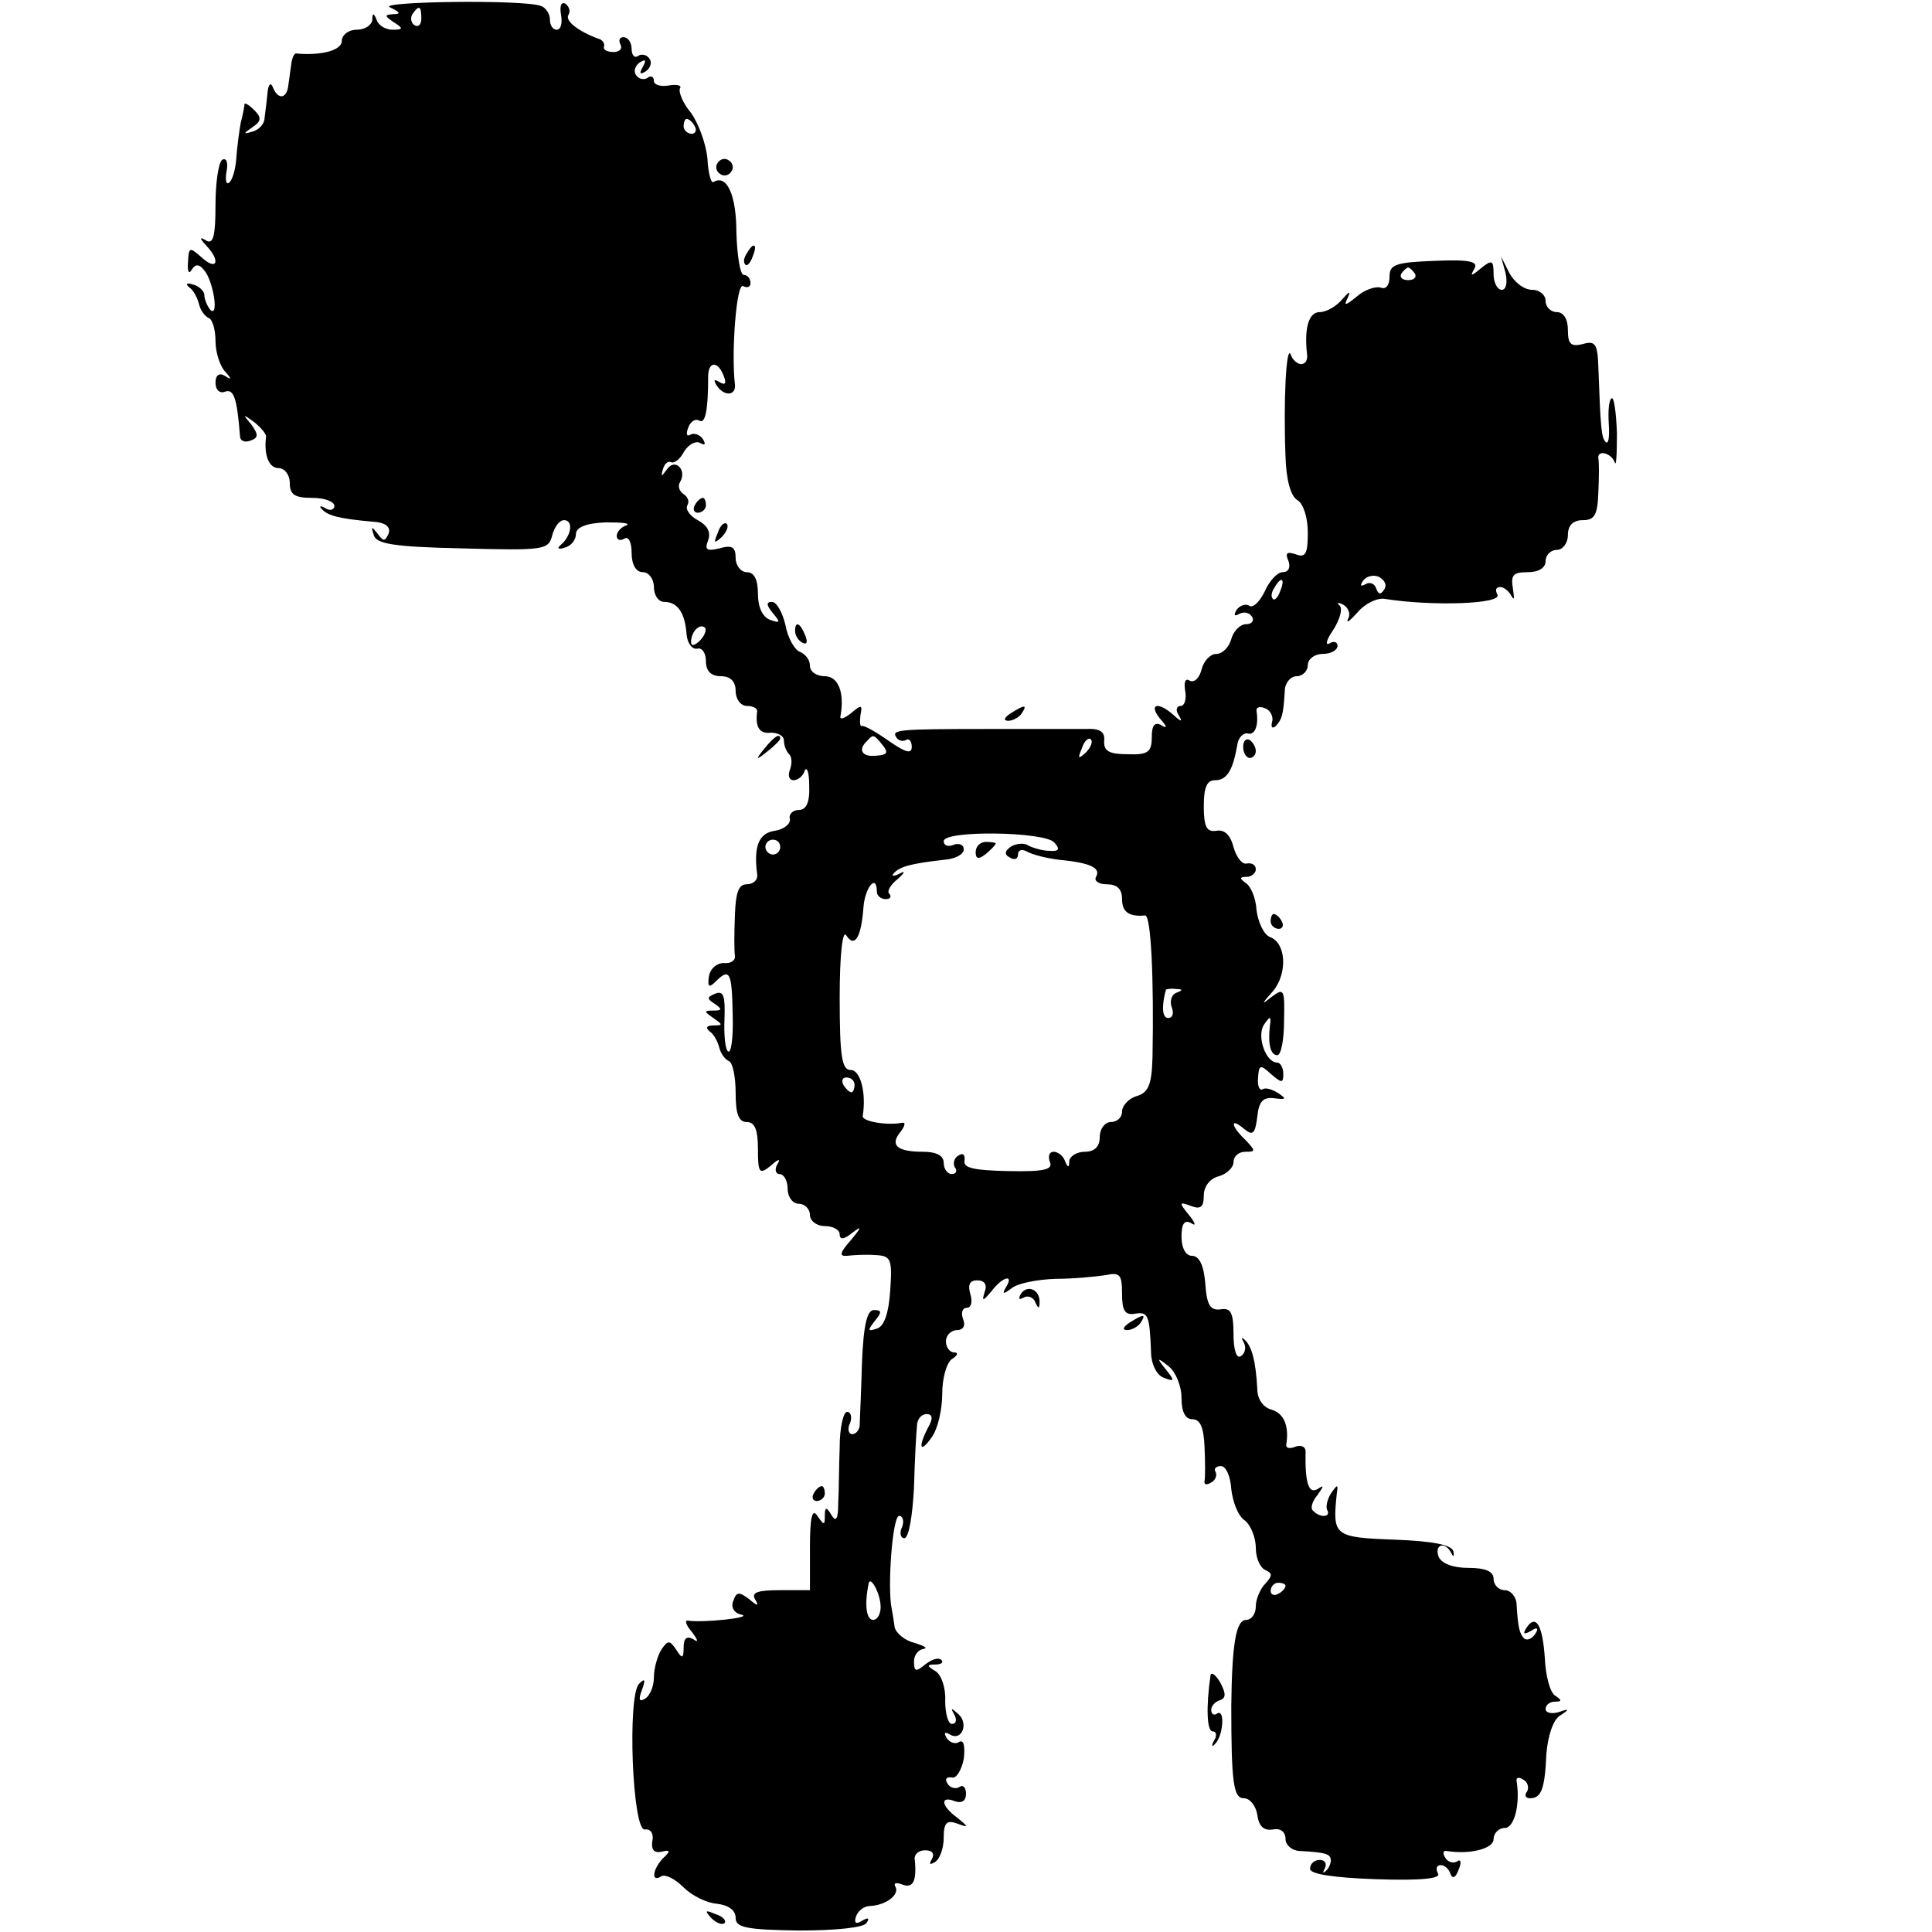 <?xml version="1.0" standalone="no"?>
<!DOCTYPE svg PUBLIC "-//W3C//DTD SVG 20010904//EN"
 "http://www.w3.org/TR/2001/REC-SVG-20010904/DTD/svg10.dtd">
<svg version="1.0" xmlns="http://www.w3.org/2000/svg"
 width="260pt" height="260pt" viewBox="0 0 260 260"
 preserveAspectRatio="xMidYMid meet">
<g transform="translate(0,260) scale(0.1,-0.1)"
fill="#000000" stroke="none">
<path d="M525 2590 c13 -6 15 -9 5 -9 -13 -1 -13 -2 0 -11 13 -8 13 -10 -2
-10 -9 0 -19 6 -21 13 -4 10 -6 10 -6 0 -1 -7 -10 -13 -21 -13 -11 0 -20 -7
-20 -15 0 -13 -28 -20 -61 -17 -3 1 -6 -6 -7 -14 -1 -7 -3 -21 -4 -29 -2 -18
-14 -20 -21 -2 -3 7 -6 3 -7 -8 -1 -11 -3 -26 -4 -34 0 -8 -8 -16 -16 -18 -13
-4 -13 -3 0 6 12 8 12 13 2 23 -6 6 -12 10 -13 8 0 -3 -2 -14 -5 -25 -2 -11
-5 -33 -6 -48 -1 -16 -6 -31 -10 -33 -4 -3 -5 5 -3 16 2 11 0 18 -6 15 -5 -4
-9 -31 -9 -61 0 -41 -3 -53 -12 -48 -10 6 -10 4 0 -7 19 -20 14 -34 -6 -16
-17 15 -18 15 -19 -6 -1 -12 1 -17 5 -10 5 8 10 8 17 -1 12 -14 20 -64 8 -53
-4 5 -8 14 -8 20 0 5 -7 12 -15 14 -9 3 -11 1 -5 -4 6 -4 11 -15 13 -23 2 -8
8 -16 13 -18 5 -2 9 -16 9 -31 0 -15 6 -33 12 -40 10 -11 10 -13 1 -7 -8 5
-13 1 -13 -9 0 -10 6 -15 13 -12 12 4 16 -10 20 -60 0 -6 6 -9 14 -6 11 4 11
8 1 22 -12 14 -11 14 4 3 10 -8 17 -17 16 -20 -3 -25 4 -42 17 -42 8 0 15 -9
15 -20 0 -16 7 -20 30 -20 17 0 30 -5 30 -11 0 -5 -6 -7 -12 -3 -7 4 -9 3 -5
-1 8 -9 23 -13 68 -17 18 -1 25 -7 22 -16 -5 -11 -7 -11 -15 0 -8 10 -9 10 -5
-2 3 -12 27 -16 119 -18 110 -3 116 -2 121 17 3 12 10 21 16 21 13 0 10 -21
-4 -33 -6 -5 -4 -7 5 -4 8 2 15 10 15 18 0 9 13 15 40 16 22 0 34 -1 28 -4 -7
-2 -13 -9 -13 -14 0 -6 5 -7 10 -4 6 4 10 -5 10 -19 0 -16 6 -26 15 -26 8 0
15 -9 15 -20 0 -11 6 -20 14 -20 18 0 28 -15 30 -44 1 -11 7 -20 14 -19 7 2
12 -6 12 -17 0 -13 7 -20 20 -20 13 0 20 -7 20 -20 0 -11 7 -20 15 -20 8 0 14
-3 14 -7 -3 -21 3 -31 18 -29 10 0 18 -4 18 -11 0 -6 3 -14 7 -18 4 -4 4 -13
1 -21 -3 -8 -1 -14 5 -14 6 0 13 6 15 13 3 6 6 -3 6 -20 1 -23 -4 -33 -14 -33
-8 0 -14 -6 -12 -12 1 -7 -8 -14 -20 -16 -22 -3 -29 -21 -24 -59 1 -7 -5 -13
-14 -13 -11 0 -15 -11 -16 -42 -1 -24 -1 -48 0 -54 1 -7 -6 -11 -15 -10 -9 0
-18 -7 -20 -18 -2 -14 0 -16 9 -7 19 19 22 13 23 -44 1 -30 -2 -53 -6 -50 -4
2 -6 22 -5 44 1 30 -1 38 -12 34 -12 -5 -12 -7 -1 -14 10 -7 10 -9 -2 -9 -13
0 -13 -1 0 -10 13 -9 13 -10 0 -10 -9 0 -11 -3 -5 -8 6 -4 11 -14 13 -22 2 -8
8 -16 13 -18 5 -2 9 -21 9 -43 0 -28 4 -39 15 -39 11 0 15 -11 15 -36 0 -33 2
-35 17 -23 11 10 14 10 9 2 -4 -7 -2 -13 3 -13 6 0 11 -9 11 -20 0 -11 7 -20
15 -20 8 0 15 -7 15 -15 0 -8 9 -15 20 -15 11 0 20 -5 20 -11 0 -8 6 -7 17 2
13 10 13 8 -2 -10 -15 -17 -16 -22 -5 -21 8 1 25 2 38 1 21 -1 23 -5 20 -48
-2 -30 -8 -48 -18 -51 -12 -4 -13 -3 -3 10 10 12 10 15 -1 15 -9 0 -14 -20
-16 -71 -1 -39 -3 -77 -3 -83 0 -7 -5 -13 -10 -13 -5 0 -7 7 -3 15 3 8 1 15
-4 15 -5 0 -10 -21 -10 -48 -1 -26 -1 -60 -2 -76 0 -20 -3 -25 -9 -15 -7 12
-9 11 -9 -1 0 -13 -1 -13 -10 0 -7 11 -10 -2 -10 -42 l0 -58 -41 0 c-29 0 -38
-3 -33 -12 6 -10 4 -10 -8 0 -13 10 -17 10 -21 -2 -4 -9 1 -17 11 -19 16 -4
-52 -11 -72 -8 -5 1 -3 -6 5 -15 9 -12 9 -15 2 -10 -9 5 -13 1 -13 -11 0 -15
-2 -16 -10 -3 -9 13 -11 13 -20 0 -5 -8 -10 -25 -10 -37 0 -12 -5 -25 -12 -29
-8 -5 -9 -1 -4 12 5 14 4 16 -4 8 -16 -16 -9 -200 8 -196 7 1 12 -5 10 -15 -2
-12 2 -17 12 -15 12 3 13 1 2 -9 -14 -15 -16 -33 -2 -24 5 3 18 -3 30 -15 11
-11 31 -21 45 -22 16 -2 25 -9 25 -19 0 -13 14 -16 85 -17 51 0 87 4 91 10 5
7 2 8 -6 3 -8 -5 -11 -3 -8 6 3 8 11 14 19 14 21 1 40 15 34 26 -3 5 1 6 9 3
15 -6 20 5 17 34 -1 6 5 12 14 12 10 0 13 -5 9 -12 -4 -7 -3 -8 4 -4 7 4 12
19 12 33 0 20 4 24 18 19 16 -6 16 -5 0 8 -22 16 -23 30 -3 22 9 -3 15 0 15
10 0 8 -4 13 -9 9 -5 -3 -13 -1 -16 5 -4 6 -1 9 6 8 6 -2 13 10 16 25 2 17 0
26 -6 23 -5 -4 -13 -1 -17 5 -4 7 -3 9 4 5 16 -10 26 14 12 27 -10 9 -11 9 -6
0 4 -7 3 -13 -3 -13 -5 0 -9 14 -9 31 1 17 -5 35 -13 40 -12 7 -12 9 0 9 8 0
11 3 8 6 -4 4 -13 1 -22 -6 -12 -10 -15 -10 -15 4 0 9 6 16 13 17 6 1 1 4 -12
8 -13 3 -25 13 -27 21 -1 8 -3 20 -4 25 -6 28 1 125 10 125 5 0 7 -7 4 -15 -4
-8 -2 -15 3 -15 6 0 11 30 13 68 1 37 3 74 4 83 0 9 6 16 13 16 8 0 9 -6 2
-18 -14 -27 -11 -36 5 -13 8 11 14 37 14 58 0 22 6 42 13 47 8 5 9 9 3 9 -6 0
-11 7 -11 15 0 8 7 15 15 15 8 0 12 6 8 15 -3 8 -1 15 5 15 6 0 8 8 5 18 -4
13 -1 19 9 19 10 0 14 -6 10 -16 -4 -13 -2 -12 9 1 15 20 31 24 20 6 -6 -10
-4 -10 7 -2 8 7 34 12 59 13 25 0 55 3 68 5 19 4 22 1 22 -25 0 -23 4 -29 17
-27 18 3 20 -1 22 -51 0 -17 8 -32 17 -35 15 -6 15 -4 3 11 -13 16 -12 17 4 4
9 -7 17 -26 17 -42 0 -19 5 -29 15 -29 10 0 15 -11 16 -37 1 -21 1 -42 0 -46
-1 -5 3 -6 9 -2 6 3 8 10 6 14 -3 4 0 8 7 8 7 0 13 -14 14 -31 2 -17 9 -36 18
-42 8 -6 15 -23 15 -37 0 -14 6 -27 13 -30 9 -4 10 -7 0 -18 -7 -7 -13 -21
-13 -31 0 -10 -6 -18 -13 -18 -14 0 -19 -34 -20 -115 0 -105 3 -125 17 -125 8
0 16 -10 18 -22 2 -16 9 -22 21 -20 10 2 17 -3 17 -13 0 -8 9 -16 20 -16 35
-2 40 -4 41 -12 0 -5 -3 -12 -7 -15 -4 -4 -4 -2 -1 4 3 6 0 11 -7 11 -7 0 -13
-5 -13 -12 0 -7 31 -12 90 -14 61 -2 87 1 82 8 -3 6 -2 11 4 11 5 0 11 -5 13
-12 3 -7 7 -5 11 6 4 9 3 15 -2 11 -5 -3 -13 -1 -16 5 -4 6 -3 10 2 9 31 -5
63 3 63 16 0 8 7 15 15 15 13 0 21 32 16 63 -1 5 3 6 9 2 6 -3 8 -11 5 -16 -4
-5 -2 -9 4 -9 15 0 20 12 22 59 2 25 9 46 18 52 14 9 13 10 -1 5 -10 -3 -18
-1 -18 4 0 6 6 10 13 10 9 0 9 2 0 8 -7 4 -13 27 -14 50 -3 45 -12 61 -25 41
-5 -8 -3 -9 6 -4 9 6 11 4 6 -4 -5 -7 -11 -9 -15 -6 -6 7 -8 13 -10 45 0 11
-8 20 -16 20 -8 0 -15 7 -15 15 0 10 -10 15 -34 15 -21 0 -36 6 -40 15 -6 17
9 21 17 5 3 -6 4 -5 3 2 -2 9 -27 14 -79 16 -82 3 -84 5 -78 62 2 13 1 13 -8
0 -5 -8 -7 -18 -5 -22 6 -10 -10 -11 -19 -1 -4 3 -1 13 6 21 9 13 9 14 0 8
-12 -7 -17 9 -16 51 0 6 -6 9 -14 6 -7 -3 -13 -2 -12 3 4 25 -3 42 -20 47 -11
3 -19 14 -19 28 -2 36 -7 57 -17 66 -4 4 -5 3 -1 -4 3 -6 2 -14 -4 -18 -6 -4
-10 8 -10 30 0 29 -4 35 -17 33 -14 -2 -19 5 -21 35 -2 24 -8 37 -18 37 -8 0
-14 10 -14 26 0 17 4 23 13 18 7 -5 6 0 -3 11 -14 17 -13 18 3 12 13 -5 17 -1
17 14 0 12 8 23 20 26 11 3 20 12 20 19 0 8 7 14 16 14 14 0 14 1 0 16 -20 19
-21 31 -2 15 12 -10 15 -7 18 16 2 21 8 27 23 25 16 -2 17 -1 5 7 -8 5 -17 8
-21 5 -4 -2 -7 5 -6 15 1 18 3 19 17 6 15 -13 17 -13 17 0 0 8 -4 15 -8 15
-16 0 -28 36 -18 51 8 12 10 12 8 -1 -3 -26 1 -40 10 -40 5 0 9 21 9 46 1 42
0 45 -16 33 -15 -12 -15 -11 1 7 20 24 18 65 -4 73 -8 3 -16 20 -18 36 -1 17
-8 33 -15 37 -8 6 -8 8 2 8 6 0 12 5 12 10 0 6 -5 9 -12 8 -6 -2 -14 8 -18 22
-4 16 -12 24 -23 22 -13 -2 -17 5 -17 33 0 25 4 35 15 35 16 0 24 13 30 47 1
10 8 17 14 16 10 -3 15 11 12 30 -1 5 4 7 11 4 7 -2 12 -11 10 -18 -2 -8 0
-10 5 -6 8 9 10 14 12 47 0 11 8 20 16 20 8 0 15 7 15 15 0 8 9 15 20 15 11 0
20 5 20 11 0 5 -5 7 -11 3 -6 -3 -4 5 5 18 9 14 13 28 9 33 -5 4 -2 5 5 1 7
-4 10 -13 6 -19 -3 -7 3 -2 13 9 10 12 27 20 37 18 63 -10 159 -7 151 6 -3 6
-2 10 4 10 5 0 12 -6 15 -12 4 -7 4 -3 2 10 -3 18 0 22 20 22 15 0 24 6 24 15
0 8 7 15 15 15 8 0 15 9 15 20 0 13 7 20 20 20 16 0 20 7 21 38 1 20 1 40 0
45 -2 12 17 8 22 -5 2 -7 3 10 3 39 -1 28 -4 49 -7 47 -4 -2 -5 -17 -4 -34 1
-17 0 -28 -4 -25 -6 6 -7 18 -10 101 -1 31 -4 36 -21 31 -16 -4 -20 0 -20 19
0 15 -6 24 -15 24 -8 0 -15 7 -15 15 0 8 -8 15 -18 15 -11 0 -24 10 -31 23
l-11 22 6 -22 c3 -13 1 -23 -5 -23 -6 0 -11 10 -11 21 0 19 -2 20 -17 8 -13
-11 -15 -11 -9 -1 6 10 -5 13 -53 11 -53 -2 -61 -5 -61 -21 0 -12 -5 -18 -12
-15 -7 2 -22 -3 -32 -12 -16 -13 -18 -13 -12 -1 4 9 2 8 -7 -2 -8 -10 -22 -18
-31 -18 -15 0 -21 -22 -17 -57 1 -7 -2 -13 -8 -13 -5 0 -12 6 -14 13 -6 14
-10 -62 -7 -138 1 -31 7 -53 16 -58 8 -5 14 -23 14 -44 0 -28 -3 -34 -16 -29
-12 4 -15 2 -10 -9 3 -9 0 -15 -8 -15 -7 0 -18 -12 -24 -26 -7 -14 -16 -23
-21 -19 -5 3 -13 0 -17 -6 -4 -7 -3 -9 4 -5 6 3 13 2 17 -4 3 -5 0 -10 -8 -10
-8 0 -17 -9 -20 -20 -3 -11 -12 -20 -20 -20 -8 0 -17 -9 -20 -21 -3 -12 -10
-18 -16 -15 -6 4 -8 -2 -6 -14 2 -11 -1 -20 -6 -20 -6 0 -7 -6 -3 -12 6 -10 4
-10 -7 0 -20 18 -34 15 -18 -5 10 -11 10 -14 2 -9 -9 5 -13 0 -13 -16 0 -20
-5 -24 -32 -23 -25 0 -33 4 -32 18 1 12 -5 17 -25 16 -14 0 -71 0 -126 0 -128
0 -135 -1 -129 -11 3 -5 9 -6 13 -4 4 3 8 -1 8 -9 0 -10 -8 -8 -31 8 -17 12
-33 21 -36 20 -3 -1 -3 6 -2 15 3 14 1 14 -13 2 -9 -7 -15 -9 -14 -4 6 32 -3
54 -21 54 -11 0 -20 6 -20 14 0 8 -6 16 -14 19 -7 3 -16 19 -19 36 -4 17 -12
31 -18 31 -8 0 -8 -4 1 -15 11 -13 10 -14 -4 -9 -10 4 -16 17 -16 35 0 19 -5
29 -15 29 -8 0 -15 9 -15 19 0 15 -5 18 -22 13 -17 -4 -20 -2 -15 11 4 11 -1
20 -14 27 -11 6 -17 15 -14 20 3 5 1 11 -5 15 -6 4 -8 11 -5 16 10 16 -6 33
-17 18 -8 -11 -9 -11 -6 -1 2 8 7 12 11 10 5 -2 13 5 18 15 6 9 15 14 21 11 7
-4 8 -2 4 5 -4 6 -12 9 -17 6 -5 -3 -6 1 -3 9 3 9 10 13 15 10 8 -5 12 13 12
59 0 21 13 22 21 1 4 -10 2 -13 -6 -8 -7 4 -8 3 -4 -4 10 -16 27 -15 25 1 -5
42 2 137 11 132 6 -3 10 -1 10 4 0 6 -4 11 -9 11 -5 0 -9 26 -10 57 0 51 -13
79 -31 68 -3 -2 -7 12 -8 32 -2 20 -12 47 -22 61 -11 13 -17 28 -15 33 3 4 -4
6 -15 4 -11 -2 -20 1 -20 6 0 6 -4 8 -9 4 -5 -3 -12 -1 -15 4 -4 5 -1 13 5 17
8 5 9 3 4 -6 -5 -9 -4 -11 4 -6 6 4 9 12 5 17 -3 5 -10 7 -15 4 -5 -4 -9 1 -9
9 0 9 -5 16 -11 16 -5 0 -7 -4 -4 -10 3 -5 -1 -10 -9 -10 -9 0 -15 3 -13 8 1
4 -3 9 -8 10 -27 10 -45 24 -40 32 3 5 1 11 -4 15 -6 3 -8 -3 -6 -15 2 -11 0
-20 -6 -20 -5 0 -9 6 -9 14 0 8 -6 16 -12 18 -23 9 -224 6 -203 -2z m42 -15
c0 -8 -4 -12 -9 -9 -5 3 -6 10 -3 15 9 13 12 11 12 -6z m368 -145 c3 -5 1 -10
-4 -10 -6 0 -11 5 -11 10 0 6 2 10 4 10 3 0 8 -4 11 -10z m969 -198 c3 -5 -1
-9 -9 -9 -8 0 -12 4 -9 9 3 4 7 8 9 8 2 0 6 -4 9 -8z m-41 -425 c-5 -8 -8 -7
-11 1 -2 7 -9 9 -14 6 -7 -4 -8 -2 -4 4 4 6 13 9 21 6 8 -4 12 -11 8 -17z
m-140 -2 c-3 -9 -8 -14 -10 -11 -3 3 -2 9 2 15 9 16 15 13 8 -4z m-781 -67
c-7 -7 -12 -8 -12 -2 0 14 12 26 19 19 2 -3 -1 -11 -7 -17z m246 -141 c8 -10
6 -13 -9 -14 -19 -2 -25 8 -12 20 8 9 9 9 21 -6z m273 -10 c-10 -9 -11 -8 -5
6 3 10 9 15 12 12 3 -3 0 -11 -7 -18z m-42 -121 c8 -9 6 -12 -7 -11 -9 0 -22
4 -28 7 -5 4 -16 3 -23 -1 -9 -6 -10 -11 -2 -15 6 -4 11 -2 11 4 0 6 5 8 12 4
7 -4 26 -9 43 -11 42 -4 57 -11 50 -23 -3 -5 3 -10 14 -10 14 0 21 -6 21 -20
0 -17 9 -24 31 -22 8 1 12 -86 10 -190 -1 -37 -5 -48 -21 -53 -11 -3 -20 -13
-20 -21 0 -8 -7 -14 -15 -14 -8 0 -15 -9 -15 -20 0 -13 -7 -20 -20 -20 -11 0
-20 -6 -21 -12 0 -10 -2 -10 -6 0 -2 6 -9 12 -15 12 -6 0 -8 -6 -5 -14 4 -10
-8 -13 -56 -12 -46 1 -61 4 -59 14 1 8 -2 11 -8 7 -6 -3 -8 -11 -5 -16 4 -5 1
-9 -4 -9 -6 0 -11 7 -11 15 0 10 -10 15 -28 15 -35 0 -45 9 -30 27 6 8 7 13 2
12 -21 -4 -54 2 -53 9 5 31 -3 62 -16 62 -12 0 -15 17 -15 98 0 58 4 92 9 83
11 -17 20 -3 23 38 2 27 18 46 18 21 0 -5 5 -10 12 -10 6 0 8 3 5 7 -4 3 1 12
11 20 10 9 11 12 2 7 -8 -4 -11 -3 -7 1 8 9 24 13 68 18 14 1 26 7 26 14 0 6
-6 9 -14 6 -7 -3 -13 -1 -13 5 0 15 137 13 149 -2z m-369 -6 c0 -5 -4 -10 -10
-10 -5 0 -10 5 -10 10 0 6 5 10 10 10 6 0 10 -4 10 -10z m533 -196 c-7 -3 -9
-12 -6 -20 3 -8 1 -14 -5 -14 -8 0 -9 16 -3 38 1 1 7 2 14 1 9 0 9 -2 0 -5z
m-433 -124 c0 -5 -2 -10 -4 -10 -3 0 -8 5 -11 10 -3 6 -1 10 4 10 6 0 11 -4
11 -10z m35 -700 c1 -11 -4 -20 -10 -20 -9 0 -12 20 -6 49 2 11 15 -12 16 -29z
m545 26 c0 -3 -4 -8 -10 -11 -5 -3 -10 -1 -10 4 0 6 5 11 10 11 6 0 10 -2 10
-4z"/>
<path d="M1313 1453 c0 -9 4 -10 14 -2 7 6 13 12 13 14 0 1 -6 2 -13 2 -8 0
-14 -6 -14 -14z"/>
<path d="M966 2381 c-4 -5 -2 -12 3 -15 5 -4 12 -2 15 3 4 5 2 12 -3 15 -5 4
-12 2 -15 -3z"/>
<path d="M1005 2259 c-4 -6 -5 -12 -2 -15 2 -3 7 2 10 11 7 17 1 20 -8 4z"/>
<path d="M935 1920 c-3 -5 -1 -10 4 -10 6 0 11 5 11 10 0 6 -2 10 -4 10 -3 0
-8 -4 -11 -10z"/>
<path d="M966 1883 c-6 -14 -5 -15 5 -6 7 7 10 15 7 18 -3 3 -9 -2 -12 -12z"/>
<path d="M1070 1751 c0 -6 4 -13 10 -16 6 -3 7 1 4 9 -7 18 -14 21 -14 7z"/>
<path d="M1360 1640 c-9 -6 -10 -10 -3 -10 6 0 15 5 18 10 8 12 4 12 -15 0z"/>
<path d="M1029 1593 c-13 -16 -12 -17 4 -4 9 7 17 15 17 17 0 8 -8 3 -21 -13z"/>
<path d="M1673 1595 c0 -8 4 -15 9 -15 4 0 8 4 8 9 0 6 -4 12 -8 15 -5 3 -9
-1 -9 -9z"/>
<path d="M1710 1360 c0 -5 5 -10 11 -10 5 0 7 5 4 10 -3 6 -8 10 -11 10 -2 0
-4 -4 -4 -10z"/>
<path d="M1374 859 c-4 -7 -3 -9 4 -5 5 3 13 0 15 -6 4 -9 6 -10 6 -1 1 17
-16 25 -25 12z"/>
<path d="M1520 820 c-9 -6 -10 -10 -3 -10 6 0 15 5 18 10 8 12 4 12 -15 0z"/>
<path d="M1095 590 c-3 -5 -1 -10 4 -10 6 0 11 5 11 10 0 6 -2 10 -4 10 -3 0
-8 -4 -11 -10z"/>
<path d="M1629 345 c-6 -42 -5 -75 3 -75 5 0 6 -6 2 -12 -4 -7 -3 -10 1 -5 11
10 14 48 3 41 -4 -3 -8 -1 -8 5 0 5 5 11 12 13 8 3 8 9 0 24 -6 10 -12 15 -13
9z"/>
<path d="M957 19 c7 -7 15 -10 18 -7 3 3 -2 9 -12 12 -14 6 -15 5 -6 -5z"/>
</g>
</svg>
